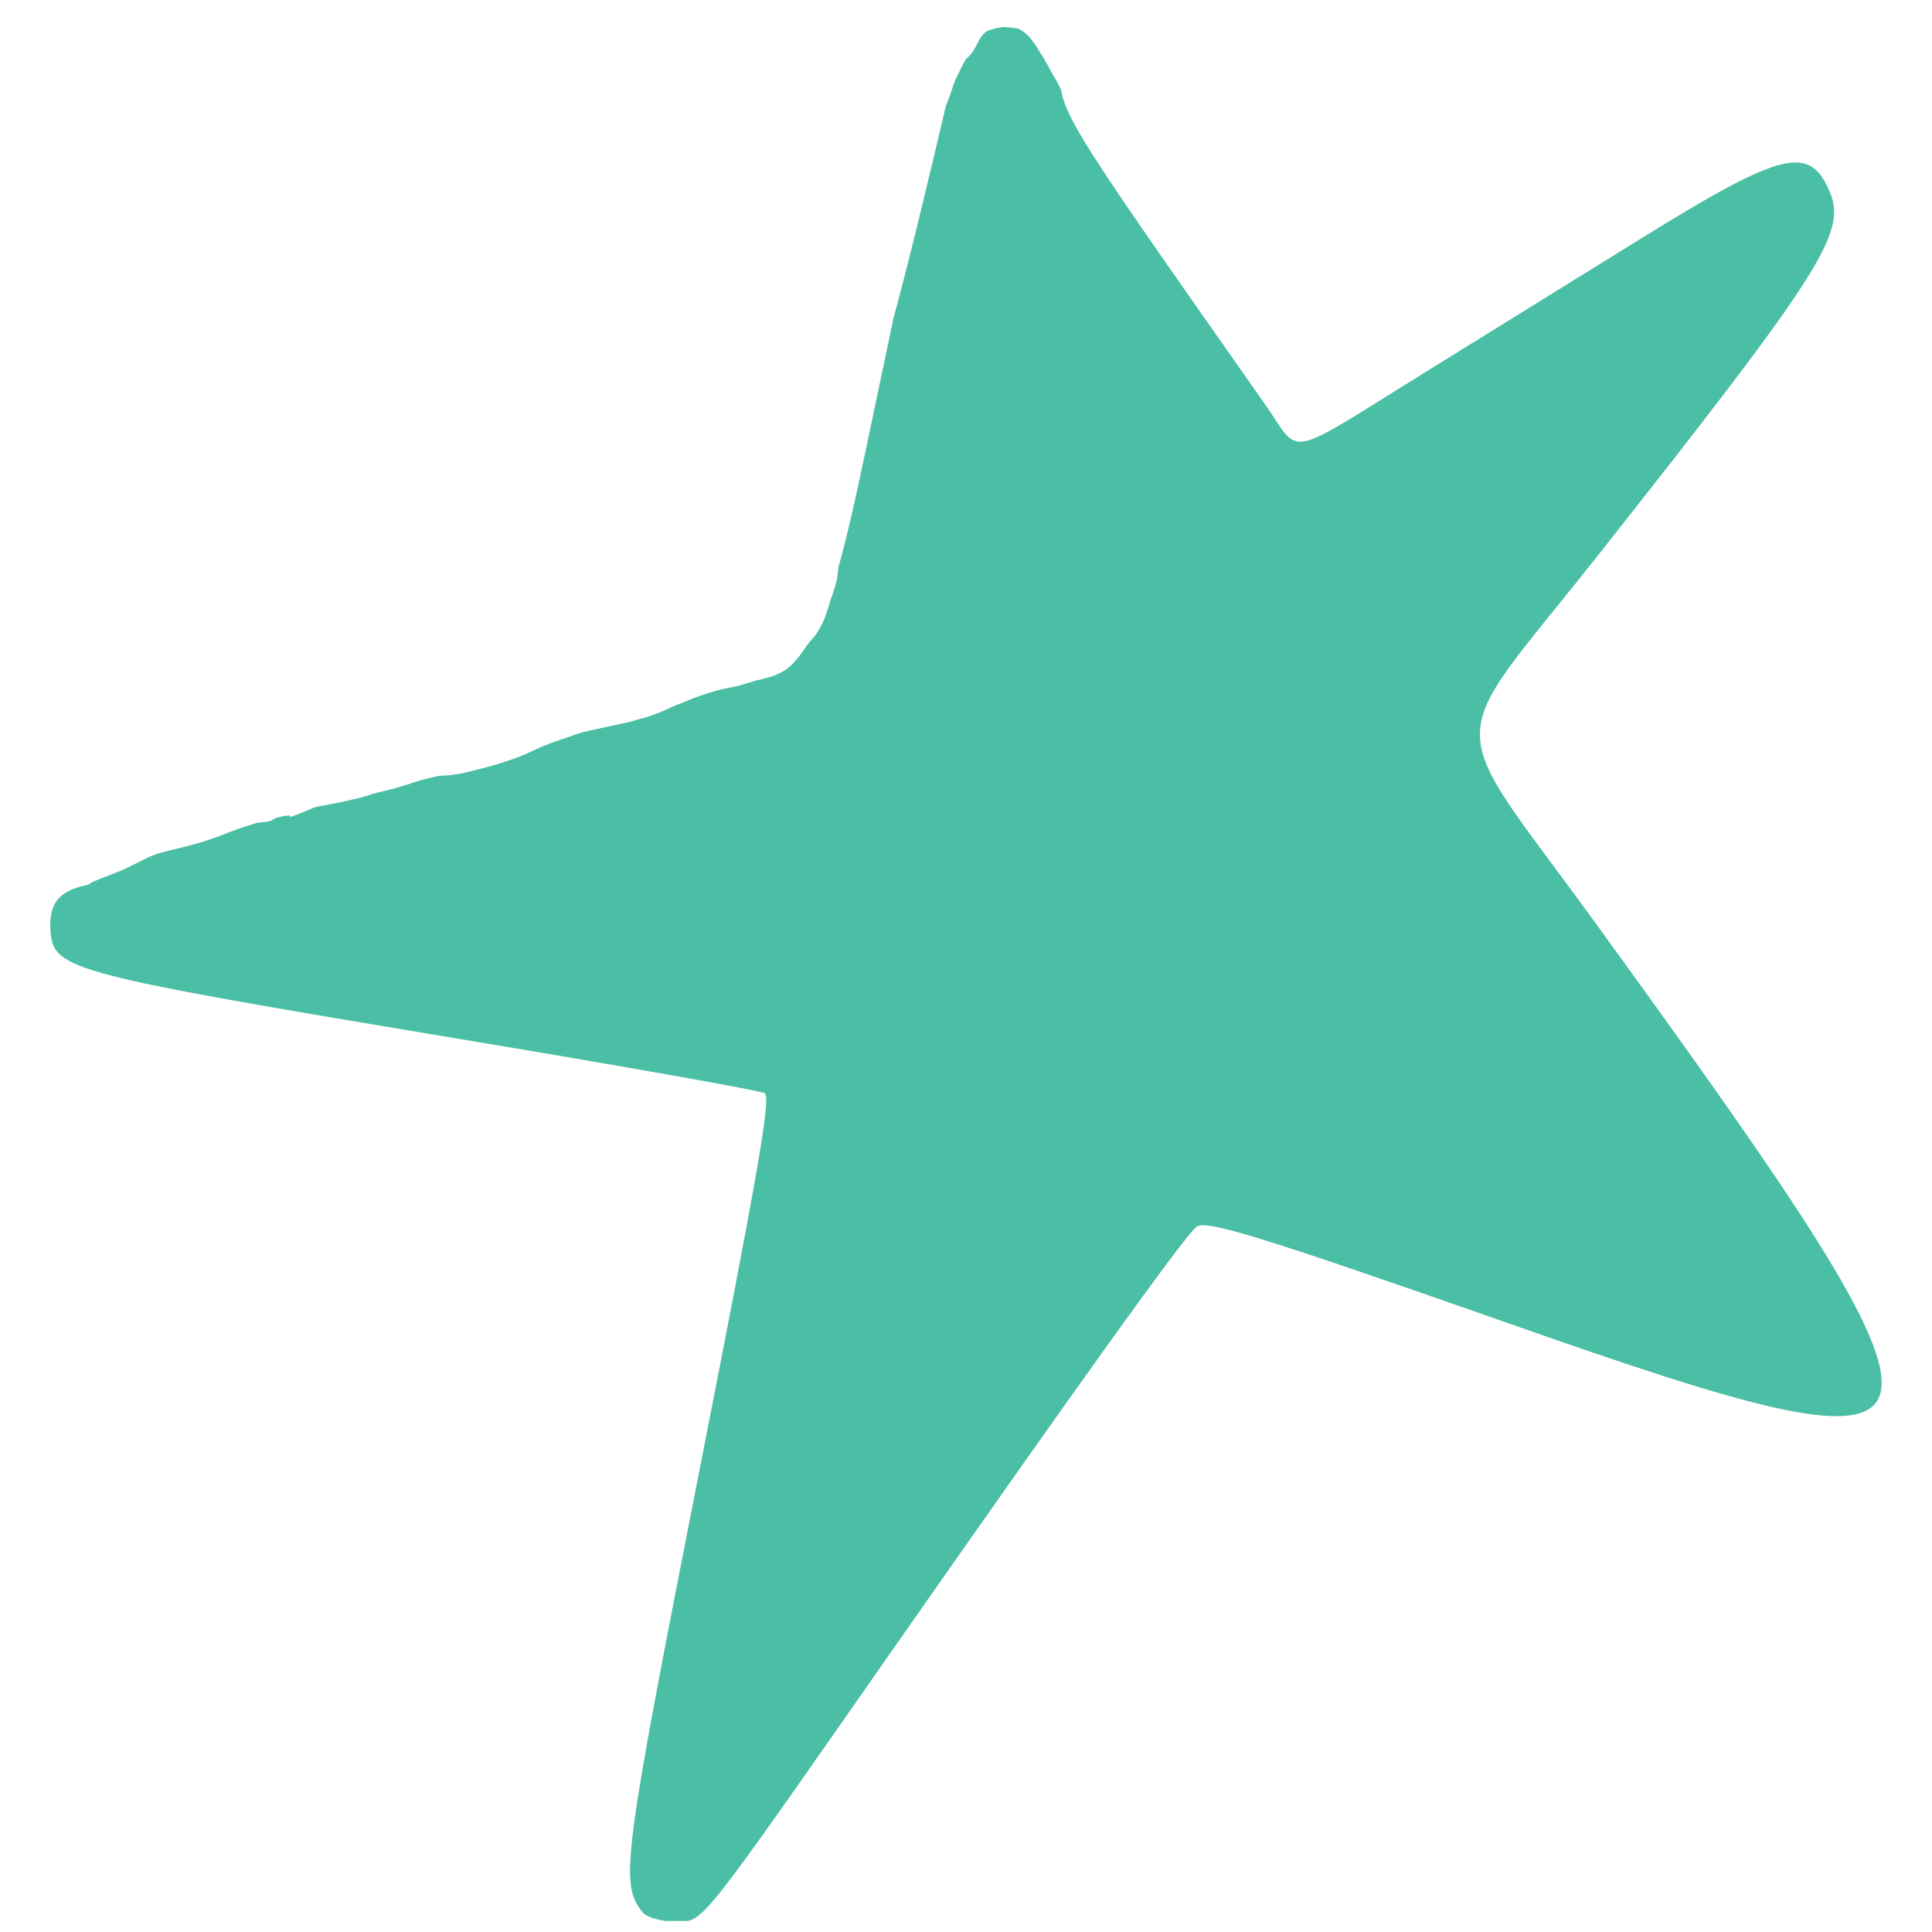 <svg xmlns="http://www.w3.org/2000/svg" xmlns:xlink="http://www.w3.org/1999/xlink" width="1080" zoomAndPan="magnify" viewBox="0 0 810 810" height="1080" preserveAspectRatio="xMidYMid meet" version="1.0"><defs><clipPath id="381d7bf176"><path d="M 21 4.375 L 789 4.375 L 789 805.375 L 21 805.375 Z M 21 4.375 " clip-rule="nonzero"/></clipPath><clipPath id="c61b5ec2d7"><path d="M 21.078 4.391 L 21.078 805.645 L 788.902 805.645 L 788.902 4.391 L 493.824 4.391 C 505.059 18.379 516.344 32.324 527.617 46.277 C 529.277 48.332 530.746 50.367 532.047 52.383 C 536.023 57.301 539.973 62.242 543.984 67.125 C 548.098 72.129 552.273 77.074 556.469 82.008 C 559.434 85.496 562.691 88.75 565.457 92.395 C 565.77 92.805 564.477 92.074 563.984 91.914 C 514.355 75.812 569.691 172.246 533.355 134.805 C 530.629 131.996 527.812 129.262 525.168 126.375 C 522.234 123.164 519.445 119.832 516.629 116.516 C 503.73 101.332 501.164 98.047 487.973 81.676 C 465.461 53.734 468.469 57.43 465.574 53.859 C 464.832 54.93 463.703 55.625 462.324 55.824 C 459.387 58.691 453.816 57.586 450.891 50.34 C 450.328 48.953 449.703 47.586 449.113 46.211 C 448.398 44.664 447.672 43.133 446.883 41.621 C 446.176 40.309 445.473 38.988 444.848 37.633 C 444.27 36.414 443.672 35.199 443.039 34.004 C 442.383 32.863 441.699 31.73 441.008 30.609 C 440.57 29.844 440.172 29.066 439.789 28.277 C 439.727 28.164 439.652 28.055 439.59 27.941 C 438.84 26.621 438.094 25.297 437.324 23.988 C 436.352 22.41 435.367 20.844 434.363 19.289 C 433.684 18.289 433.004 17.289 432.254 16.34 C 431.773 15.625 431.18 15.043 430.523 14.496 C 429.855 13.879 429.117 13.344 428.402 12.789 C 428.305 12.746 427.742 12.402 427.273 12.195 C 426.789 11.949 426.246 11.922 425.719 11.816 C 424.125 11.609 422.523 11.438 420.918 11.305 C 420.082 11.387 419.246 11.5 418.418 11.637 C 417.391 11.82 416.41 12.156 415.414 12.465 C 414.945 12.594 414.512 12.777 414.051 12.922 C 414.039 12.926 414.199 12.809 414.039 12.891 C 413.691 12.969 413.215 13.484 412.902 13.703 C 412.25 14.367 411.609 15.039 411.137 15.848 C 410.273 17.207 409.559 18.648 408.805 20.07 C 407.668 22.203 406.352 23.719 405.008 24.703 C 404.516 25.586 404.008 26.453 403.52 27.34 C 402.801 28.816 402.059 30.285 401.355 31.77 C 400.742 32.93 400.25 34.148 399.801 35.379 C 399.273 37.203 398.586 38.965 397.973 40.762 C 397.535 42.027 397.035 43.266 396.52 44.5 C 394.805 51.801 393.105 59.102 391.383 66.398 C 386.777 85.438 383.008 101.375 378.074 120.332 C 372.008 143.629 365.379 166.773 359.223 190.047 C 345.883 240.484 294.648 230.273 307.543 179.719 C 313.781 155.262 320.828 131.012 327.188 106.586 C 331.852 88.672 335.801 72.016 340.152 54.016 C 344.055 37.48 347.945 20.934 351.82 4.391 Z M 21.078 4.391 " clip-rule="nonzero"/></clipPath><clipPath id="aec49a9d41"><path d="M 21.078 4.391 L 21.078 805.645 L 788.902 805.645 L 788.902 4.391 Z M 343.367 223.109 C 348.59 223.098 353.41 228.266 351.473 237.871 C 351.352 238.48 351.438 239.105 351.328 239.715 C 351.133 241.648 350.836 243.582 350.191 245.422 C 349.82 246.531 349.578 247.684 349.184 248.793 C 349.223 248.379 349.184 248.863 348.871 249.742 C 348.75 250.094 348.609 250.438 348.473 250.781 C 348.426 250.891 348.379 251.195 348.324 251.094 C 348.312 251.129 348.305 251.168 348.293 251.207 C 348.031 252.07 347.828 252.727 347.566 253.809 C 347.188 255.016 346.793 256.215 346.359 257.402 C 345.887 258.746 345.43 260.102 344.742 261.355 C 344.121 262.625 343.465 263.875 342.695 265.062 C 341.816 266.426 340.828 267.695 339.691 268.859 C 339.789 268.734 340.07 268.355 339.973 268.48 C 339.41 269.188 338.828 269.953 338.344 270.547 C 337.605 271.586 336.926 272.656 336.199 273.707 C 335.355 274.844 334.516 276.004 333.551 277.047 C 333.496 277.102 333.648 276.91 333.695 276.844 C 332.344 278.422 330.875 279.914 329.094 281.02 C 327.402 282.055 325.648 282.98 323.758 283.609 C 322.398 284.023 321.02 284.375 319.648 284.75 C 318.559 284.98 317.477 285.23 316.398 285.5 C 315.141 285.871 313.879 286.23 312.625 286.625 C 310.566 287.281 308.477 287.812 306.348 288.211 C 304.352 288.613 302.348 288.988 300.387 289.551 C 298.879 290.035 297.352 290.469 295.832 290.902 C 294.176 291.488 292.512 292.043 290.871 292.68 C 288.27 293.711 285.684 294.789 283.09 295.84 C 280.781 296.809 278.566 297.984 276.223 298.875 C 273.785 299.836 271.328 300.738 268.773 301.344 C 266.215 302.086 263.656 302.848 261.035 303.352 C 259.082 303.746 257.141 304.219 255.195 304.66 C 253.211 305.07 251.227 305.457 249.254 305.91 C 247.043 306.414 244.812 306.863 242.645 307.531 C 240.391 308.254 238.207 309.207 235.922 309.852 C 233.094 310.797 230.289 311.812 227.547 312.98 C 224.766 314.137 222.059 315.43 219.316 316.688 C 216.961 317.637 214.562 318.508 212.137 319.277 C 210.02 319.926 207.918 320.637 205.785 321.242 C 203.727 321.793 201.668 322.332 199.598 322.84 C 197.809 323.305 196.023 323.738 194.227 324.156 C 192.473 324.523 190.699 324.809 188.91 324.961 C 187.637 325.094 186.371 325.145 185.094 325.195 C 184.34 325.254 183.586 325.348 182.848 325.52 C 181.523 325.828 180.215 326.195 178.883 326.469 C 177.562 326.766 176.277 327.223 174.965 327.551 C 173.523 327.938 172.152 328.523 170.719 328.938 C 168.824 329.535 166.898 330.035 165.004 330.645 C 162.812 331.215 160.594 331.691 158.402 332.273 C 156.711 332.652 155.086 333.242 153.434 333.77 C 151.398 334.371 149.34 334.898 147.262 335.324 C 144.328 335.977 141.402 336.664 138.438 337.164 C 135.246 337.758 132.062 338.391 128.902 339.133 C 126.516 339.656 124.141 340.238 121.746 340.715 C 119.875 341.164 118 341.621 116.172 342.223 C 113.785 342.98 111.449 343.891 109.035 344.57 C 106.121 345.441 103.242 346.414 100.348 347.359 C 97.219 348.441 94.145 349.652 91.07 350.891 C 87.973 351.969 84.859 353.027 81.691 353.871 C 79.383 354.516 77.062 355.125 74.734 355.68 C 72.41 356.191 70.109 356.812 67.809 357.41 C 65.605 357.969 63.48 358.801 61.434 359.789 C 57.664 361.633 53.977 363.637 50.109 365.281 C 46.621 366.688 43.07 367.957 39.602 369.414 C 22.598 376.562 14.758 360.031 31.629 352.574 C 35.41 350.906 39.312 349.543 43.145 347.996 C 46.57 346.473 49.879 344.699 53.25 343.051 C 56.379 341.504 59.664 340.324 63.031 339.41 C 65.57 338.738 68.113 338.066 70.68 337.488 C 72.688 337.004 74.676 336.484 76.664 335.926 C 79.457 335.188 82.191 334.254 84.918 333.301 C 87.992 332.02 91.113 330.84 94.262 329.75 C 97.395 328.715 100.52 327.68 103.676 326.727 C 105.973 326.059 108.211 325.215 110.488 324.48 C 112.75 323.73 115.066 323.164 117.379 322.605 C 119.887 322.094 122.383 321.48 124.883 320.93 C 128.25 320.145 131.645 319.473 135.043 318.84 C 137.785 318.379 140.484 317.738 143.195 317.133 C 144.848 316.793 146.496 316.406 148.109 315.914 C 150.078 315.223 152.078 314.637 154.105 314.141 C 156.156 313.586 158.234 313.164 160.293 312.621 C 161.852 312.078 163.465 311.707 165.035 311.191 C 166.629 310.68 168.211 310.113 169.816 309.641 C 171.34 309.223 172.855 308.781 174.383 308.391 C 175.789 308.094 177.172 307.715 178.57 307.383 C 180.195 306.996 181.855 306.781 183.52 306.637 C 184.668 306.539 185.824 306.547 186.969 306.426 C 188 306.344 189.059 306.188 190.051 306 C 191.676 305.625 193.293 305.227 194.906 304.805 C 196.926 304.309 198.941 303.785 200.949 303.242 C 202.867 302.68 204.766 302.051 206.676 301.465 C 208.582 300.852 210.461 300.176 212.316 299.422 C 214.973 298.145 217.648 296.922 220.367 295.781 C 223.52 294.438 226.75 293.281 229.992 292.188 C 232.297 291.504 234.527 290.605 236.805 289.84 C 239.523 288.965 242.328 288.379 245.113 287.742 C 247.211 287.262 249.316 286.848 251.422 286.414 C 253.379 285.953 255.336 285.5 257.305 285.098 C 259.426 284.688 261.5 284.059 263.57 283.453 C 265.574 283.008 267.477 282.285 269.379 281.535 C 271.543 280.664 273.633 279.621 275.777 278.699 C 278.516 277.582 281.246 276.461 283.992 275.371 C 285.828 274.641 287.711 274.031 289.566 273.359 C 291.254 272.797 292.984 272.367 294.68 271.82 C 297.297 271.02 299.969 270.496 302.641 269.953 C 304.047 269.656 305.484 269.398 306.84 268.914 C 308.242 268.461 309.652 268.074 311.062 267.645 C 312.609 267.215 314.184 266.863 315.75 266.527 C 316.539 266.227 317.387 266.109 318.188 265.832 C 318.129 265.844 317.969 265.895 318.016 265.867 C 318.391 265.645 318.691 265.492 319.012 265.32 C 319.191 265.117 319.66 264.688 319.277 265.043 C 320.195 264.121 320.43 263.68 321.234 262.598 C 321.84 261.641 322.477 260.707 323.133 259.781 C 324.082 258.508 325.086 257.281 326.137 256.086 C 326.277 256 327.43 254.551 326.816 255.305 C 327.242 254.645 327.633 253.984 327.957 253.273 C 328.523 252.176 328.375 252.355 328.781 251.207 C 329.117 250.258 329.473 249.312 329.754 248.348 C 329.973 247.312 330.289 246.297 330.613 245.289 C 331.207 243.816 331.281 243.535 331.641 242.484 C 331.875 241.496 332.168 240.523 332.488 239.559 C 332.695 239.031 332.73 238.477 332.781 237.918 C 332.816 237.199 332.887 236.492 332.957 235.773 C 333.836 227.172 338.758 223.125 343.367 223.113 Z M 343.367 223.109 " clip-rule="nonzero"/></clipPath><clipPath id="1b0de185bb"><path d="M 29 269 L 345 269 L 345 393 L 29 393 Z M 29 269 " clip-rule="nonzero"/></clipPath><clipPath id="2af684246a"><path d="M 29.398 269.785 L 29.398 353.703 C 30.094 353.309 30.824 352.93 31.633 352.574 C 35.414 350.906 39.312 349.543 43.145 347.996 C 46.57 346.473 49.883 344.699 53.25 343.051 C 56.383 341.504 59.664 340.324 63.031 339.41 C 65.574 338.738 68.117 338.066 70.68 337.488 C 72.688 337.004 74.68 336.484 76.664 335.926 C 79.457 335.188 82.191 334.254 84.918 333.301 C 87.996 332.02 91.117 330.84 94.266 329.75 C 97.395 328.715 100.52 327.68 103.676 326.723 C 105.977 326.059 108.211 325.215 110.488 324.48 C 112.75 323.73 115.066 323.164 117.379 322.605 C 119.891 322.094 122.383 321.48 124.883 320.93 C 128.25 320.145 131.645 319.473 135.043 318.84 C 137.785 318.379 140.484 317.738 143.195 317.133 C 144.848 316.789 146.496 316.406 148.109 315.914 C 150.078 315.219 152.078 314.633 154.105 314.141 C 156.16 313.586 158.234 313.164 160.293 312.621 C 161.855 312.078 163.469 311.707 165.039 311.191 C 166.629 310.68 168.211 310.113 169.816 309.641 C 171.34 309.223 172.855 308.781 174.383 308.387 C 175.793 308.094 177.172 307.715 178.57 307.383 C 180.195 306.996 181.855 306.781 183.52 306.637 C 184.668 306.539 185.824 306.547 186.969 306.422 C 188.004 306.344 189.059 306.188 190.051 306 C 191.676 305.625 193.293 305.223 194.91 304.805 C 196.926 304.309 198.941 303.781 200.949 303.242 C 202.867 302.68 204.77 302.051 206.676 301.465 C 208.582 300.852 210.465 300.176 212.316 299.422 C 214.973 298.141 217.648 296.922 220.367 295.781 C 223.52 294.438 226.75 293.281 229.992 292.188 C 232.301 291.504 234.527 290.605 236.805 289.84 C 239.523 288.965 242.328 288.379 245.113 287.742 C 247.211 287.262 249.316 286.848 251.422 286.414 C 253.379 285.953 255.336 285.5 257.309 285.094 C 259.426 284.684 261.5 284.055 263.57 283.453 C 265.574 283.008 267.477 282.285 269.379 281.531 C 271.543 280.664 273.633 279.621 275.777 278.695 C 278.516 277.582 281.246 276.461 283.996 275.367 C 285.832 274.637 287.711 274.031 289.566 273.359 C 291.258 272.797 292.988 272.363 294.68 271.816 C 297.297 271.02 299.969 270.496 302.645 269.953 C 302.906 269.898 303.172 269.84 303.438 269.785 Z M 338.945 269.785 C 338.746 270.039 338.523 270.328 338.344 270.547 C 337.605 271.586 336.926 272.656 336.199 273.707 C 335.355 274.844 334.516 276.004 333.551 277.043 C 333.496 277.102 333.648 276.91 333.695 276.844 C 332.344 278.422 330.875 279.914 329.098 281.02 C 327.402 282.055 325.648 282.98 323.758 283.609 C 322.398 284.023 321.02 284.375 319.648 284.75 C 318.559 284.98 317.48 285.23 316.398 285.496 C 315.141 285.871 313.879 286.23 312.625 286.625 C 310.566 287.281 308.477 287.812 306.352 288.211 C 304.352 288.613 302.348 288.988 300.387 289.551 C 298.879 290.035 297.352 290.469 295.832 290.902 C 294.176 291.488 292.512 292.043 290.871 292.676 C 288.273 293.711 285.684 294.785 283.09 295.836 C 280.781 296.809 278.566 297.984 276.223 298.875 C 273.785 299.836 271.328 300.738 268.773 301.344 C 266.215 302.086 263.656 302.848 261.035 303.352 C 259.082 303.746 257.141 304.219 255.195 304.66 C 253.215 305.07 251.23 305.453 249.254 305.91 C 247.043 306.414 244.812 306.863 242.645 307.527 C 240.391 308.254 238.207 309.207 235.922 309.852 C 233.094 310.793 230.289 311.812 227.547 312.977 C 224.766 314.137 222.059 315.43 219.316 316.688 C 216.961 317.637 214.562 318.504 212.137 319.277 C 210.02 319.926 207.918 320.637 205.785 321.242 C 203.727 321.793 201.668 322.332 199.598 322.84 C 197.812 323.305 196.023 323.738 194.227 324.156 C 192.473 324.523 190.699 324.809 188.91 324.961 C 187.637 325.094 186.371 325.145 185.094 325.195 C 184.34 325.254 183.586 325.348 182.848 325.52 C 181.527 325.828 180.215 326.195 178.883 326.469 C 177.566 326.766 176.277 327.223 174.965 327.551 C 173.523 327.938 172.152 328.523 170.723 328.938 C 168.824 329.535 166.898 330.035 165.004 330.645 C 162.812 331.215 160.594 331.691 158.406 332.273 C 156.711 332.652 155.086 333.242 153.434 333.77 C 151.398 334.371 149.34 334.898 147.262 335.324 C 144.328 335.977 141.402 336.664 138.438 337.164 C 135.246 337.758 132.062 338.391 128.902 339.129 C 126.516 339.656 124.141 340.238 121.746 340.715 C 119.875 341.164 118 341.621 116.172 342.223 C 113.785 342.98 111.449 343.891 109.035 344.57 C 106.121 345.441 103.242 346.414 100.348 347.359 C 97.219 348.441 94.145 349.652 91.07 350.891 C 87.973 351.969 84.863 353.027 81.691 353.871 C 79.383 354.516 77.062 355.125 74.734 355.68 C 72.41 356.191 70.109 356.812 67.809 357.41 C 65.605 357.969 63.484 358.801 61.434 359.789 C 57.664 361.633 53.977 363.637 50.109 365.281 C 46.621 366.688 43.07 367.957 39.602 369.414 C 35.633 371.082 32.172 371.449 29.398 370.957 L 29.398 392.25 L 344.43 392.25 L 344.43 269.785 Z M 338.945 269.785 " clip-rule="nonzero"/></clipPath></defs><g clip-path="url(#381d7bf176)"><g clip-path="url(#c61b5ec2d7)"><g clip-path="url(#aec49a9d41)"><path fill="#4bbfa5" d="M 269.332 801.684 C 259.844 789.426 261.02 780.352 293.375 615.797 C 317.953 490.789 323.156 460.809 320.699 458.352 C 319.746 457.398 260.66 446.91 189.398 435.047 C 30.199 408.539 22.531 406.527 21.223 390.914 C 19.836 374.391 28.215 369.527 58.172 369.457 C 102.082 369.371 142.844 356.32 182.613 329.66 C 206.504 313.645 211.945 311.633 261.453 300.508 C 345.035 281.727 342.887 284.398 367.109 169.012 C 390.59 57.148 389.844 63.906 380.133 51.176 C 360.59 25.551 370.75 10.832 411.211 6.164 C 444.828 2.289 445.918 2.965 444.727 27.004 C 443.758 46.477 442.23 43.934 530.43 169.59 C 545.828 191.527 537.484 193.246 598.168 155.656 C 626.484 138.117 666.594 113.27 687.301 100.438 C 747.543 63.105 758.797 60.344 767.27 80.793 C 774.227 97.594 763.348 114.598 670.129 232.629 C 604.02 316.332 604.148 297.664 669.039 387.148 C 835.352 616.488 833.43 625.387 632.844 554.949 C 529.844 518.781 505.363 511.203 501.602 514.324 C 496.23 518.781 452.484 579.703 373.547 692.66 C 290.887 810.953 295.176 805.605 282.863 805.605 C 277.09 805.605 271 803.844 269.332 801.684 Z M 269.332 801.684 " fill-opacity="1" fill-rule="nonzero"/></g></g></g><g clip-path="url(#1b0de185bb)"><g clip-path="url(#2af684246a)"><path fill="#4bbfa5" d="M 29.398 373.32 C 39.984 370.145 32.875 372.816 42.578 367.773 C 63.621 356.828 44.562 366.426 61.992 359.453 C 70.07 356.223 76.957 351.77 85.57 349.742 C 87.066 349.391 94.738 348.562 95.973 348.355 C 99.023 347.848 101.441 346.438 104.297 345.582 C 107.434 344.641 110.129 345.062 113.312 344.195 C 114.309 343.922 115.082 343.059 116.086 342.809 C 127.945 339.844 114.512 345.699 129.953 339.34 C 133.621 337.832 133.82 336.242 137.582 334.484 C 139.57 333.559 141.781 333.199 143.824 332.406 C 150.035 329.988 156.238 326.879 162.547 324.777 C 164.098 324.262 165.836 324.555 167.402 324.086 C 173.066 322.387 178.848 320.828 184.738 319.922 C 185.883 319.75 187.059 320.066 188.207 319.922 C 190.902 319.586 193.816 318.336 196.527 317.844 C 204.707 316.355 216.047 314.828 223.574 311.602 C 225.105 310.945 226.188 309.445 227.734 308.828 C 229.297 308.203 231.02 308.043 232.59 307.441 C 235.875 306.176 239.062 304.668 242.297 303.281 C 250.023 299.969 243.078 302.543 249.926 299.117 C 252.957 297.602 254.316 297.641 257.555 296.344 C 258.516 295.961 259.336 295.25 260.328 294.957 C 281.031 288.867 260.938 295.242 274.199 292.184 C 285.145 289.656 295.84 285.695 306.793 283.168 C 307.469 283.012 308.199 283.336 308.871 283.168 C 310.777 282.691 313.344 279.715 315.113 279.008 C 321.734 276.359 313.555 280.828 321.355 276.926 C 324.469 275.371 326.969 273.617 330.371 272.766 C 332.547 272.223 335.121 272.512 337.305 272.074 C 340.715 271.391 343.793 269.098 344.238 269.992 C 344.652 270.82 344.238 271.844 344.238 272.766 C 344.238 286.02 336.887 288.859 328.289 299.117 C 314.938 315.059 321.152 311.695 305.406 326.164 C 301.285 329.949 296.566 333.035 292.227 336.566 C 286.629 341.125 281.145 345.828 275.586 350.438 C 274.031 351.727 261.086 362.887 256.859 365 C 254.129 366.367 243.258 369.324 240.219 369.855 C 237.703 370.293 235.098 370.07 232.59 370.547 C 230.219 371 228.016 372.137 225.656 372.629 C 222.453 373.293 219.148 373.355 215.945 374.016 C 194.203 378.492 172.836 385.004 150.758 387.883 C 146.168 388.484 141.477 387.965 136.891 388.578 C 135.223 388.801 133.688 389.652 132.035 389.965 C 127.473 390.82 119.43 391.137 114.699 391.352 C 110.078 391.562 105.441 391.023 100.828 391.352 C 99.199 391.469 97.605 391.941 95.973 392.043 C 88.664 392.5 81.102 392.043 73.781 392.043 C 69.352 392.043 63.43 392.402 59.219 391.352 C 54.984 390.293 52.102 386.879 48.125 385.109 C 46.48 384.379 42.301 383.449 41.191 382.336 " fill-opacity="1" fill-rule="nonzero"/></g></g></svg>